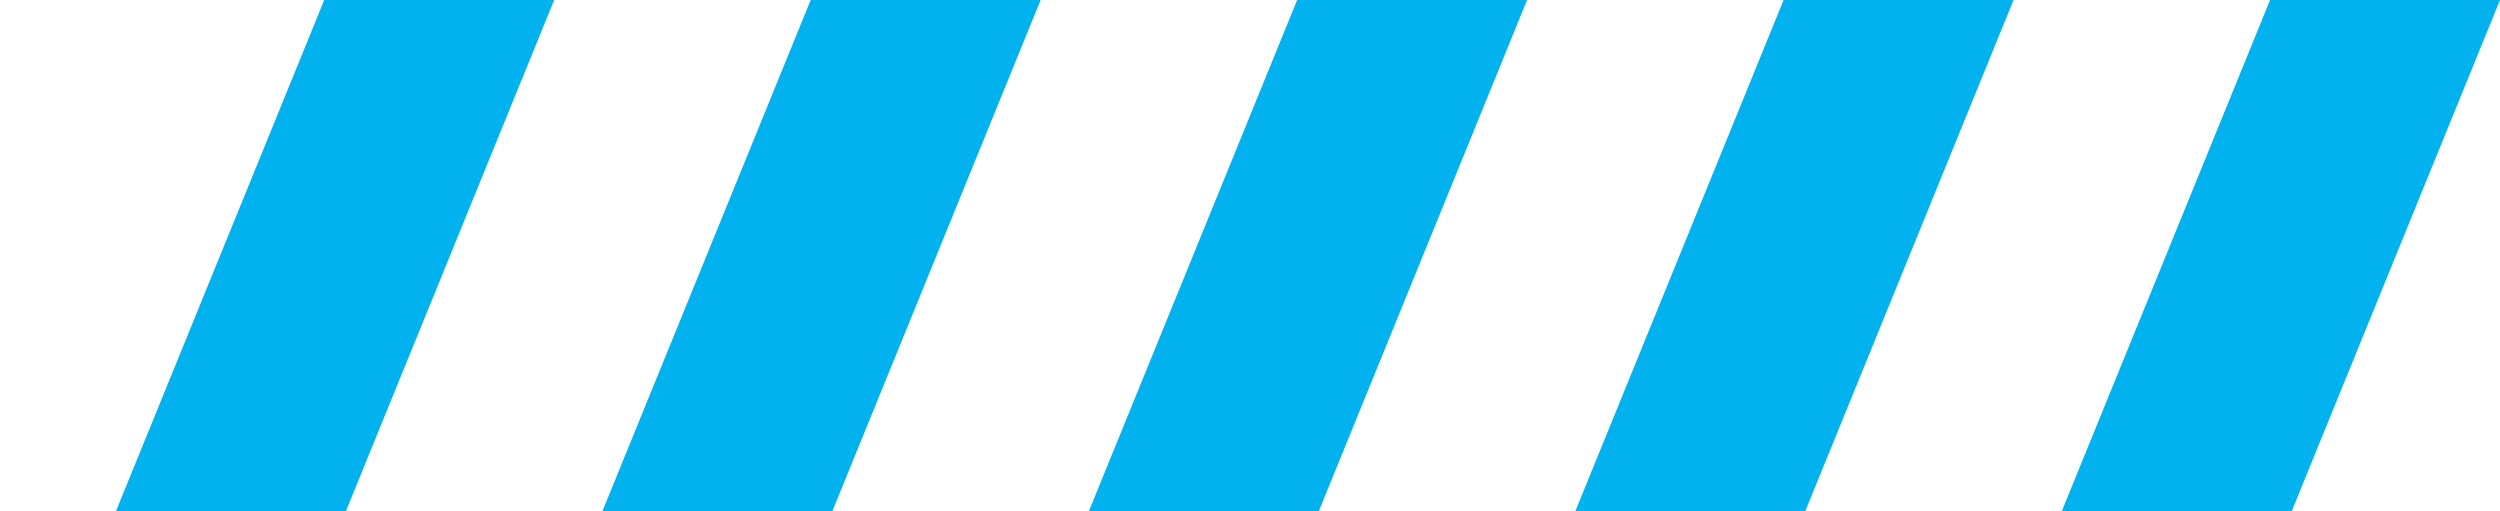 <svg width="269" height="55" viewBox="0 0 269 55" fill="none" xmlns="http://www.w3.org/2000/svg">
<path d="M-1.2772e-05 85.622L34.887 0H59.629L24.741 85.622H-1.2772e-05Z" fill="#01B2EF"/>
<path d="M52.343 85.622L87.23 0H111.971L77.084 85.622H52.343Z" fill="#01B2EF"/>
<path d="M104.686 85.622L139.573 0H164.314L129.427 85.622H104.686Z" fill="#01B2EF"/>
<path d="M157.029 85.622L191.916 0H216.657L181.77 85.622H157.029Z" fill="#01B2EF"/>
<path d="M209.371 85.622L244.259 0H269L234.113 85.622H209.371Z" fill="#01B2EF"/>
</svg>
